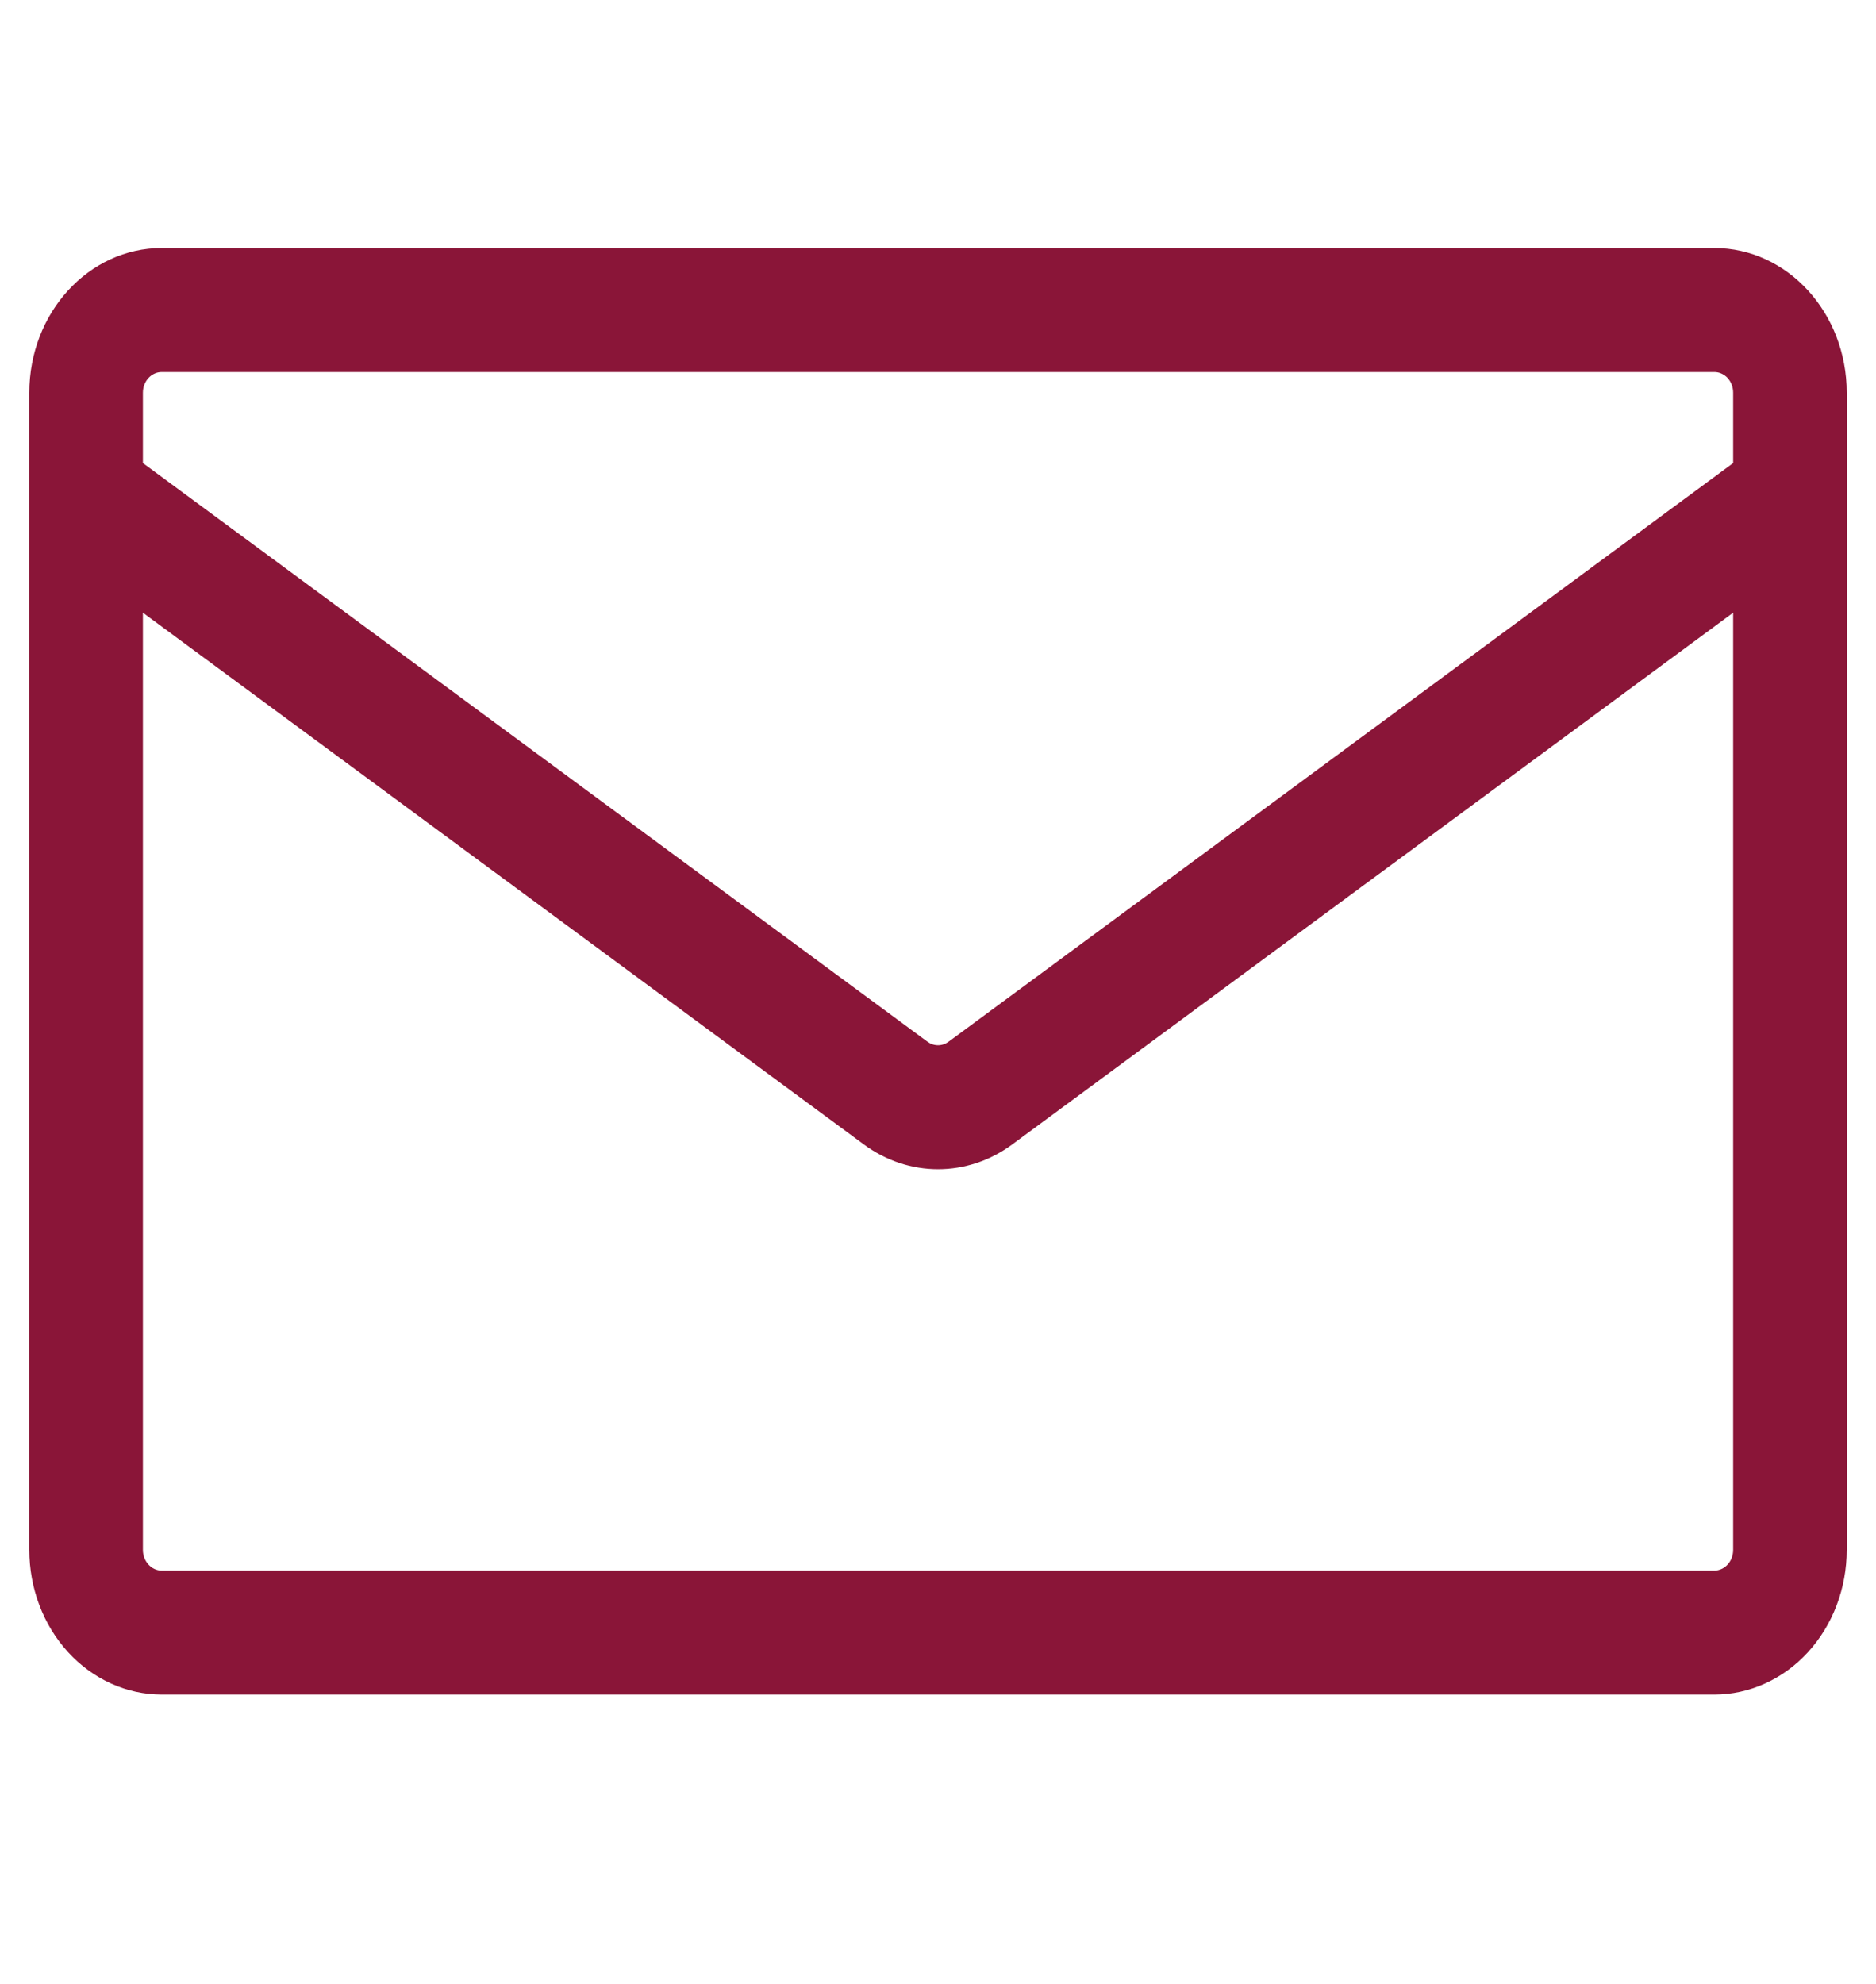 <svg width="35" height="37" viewBox="0 0 35 37" fill="none" xmlns="http://www.w3.org/2000/svg">
<g clip-path="url(#clip0_22_200)">
<path d="M3.019 4.625H31.982C33.347 4.625 34.454 5.834 34.454 7.323V28.906C34.454 29.622 34.194 30.308 33.73 30.814C33.267 31.32 32.638 31.604 31.982 31.604H3.019C2.364 31.604 1.735 31.32 1.271 30.814C0.807 30.308 0.547 29.622 0.547 28.906L0.547 7.323C0.547 5.834 1.655 4.625 3.019 4.625ZM2.666 11.427V28.906C2.666 29.119 2.824 29.292 3.019 29.292H31.982C32.076 29.292 32.165 29.251 32.232 29.179C32.298 29.107 32.335 29.009 32.335 28.906V11.427L18.885 21.344C18.049 21.961 16.952 21.961 16.116 21.344L2.666 11.427ZM2.666 7.323V8.636L17.303 19.428C17.361 19.471 17.43 19.494 17.501 19.494C17.571 19.494 17.64 19.471 17.698 19.428L32.335 8.636V7.323C32.335 7.221 32.298 7.123 32.232 7.05C32.165 6.978 32.076 6.938 31.982 6.938H3.019C2.926 6.938 2.836 6.978 2.77 7.05C2.703 7.123 2.666 7.221 2.666 7.323Z" fill="#8A1538"/>
</g>
<defs>
<clipPath id="clip0_22_200">
<rect width="33.907" height="37" fill="white" transform="translate(0.547)"/>
</clipPath>
</defs>
</svg>
